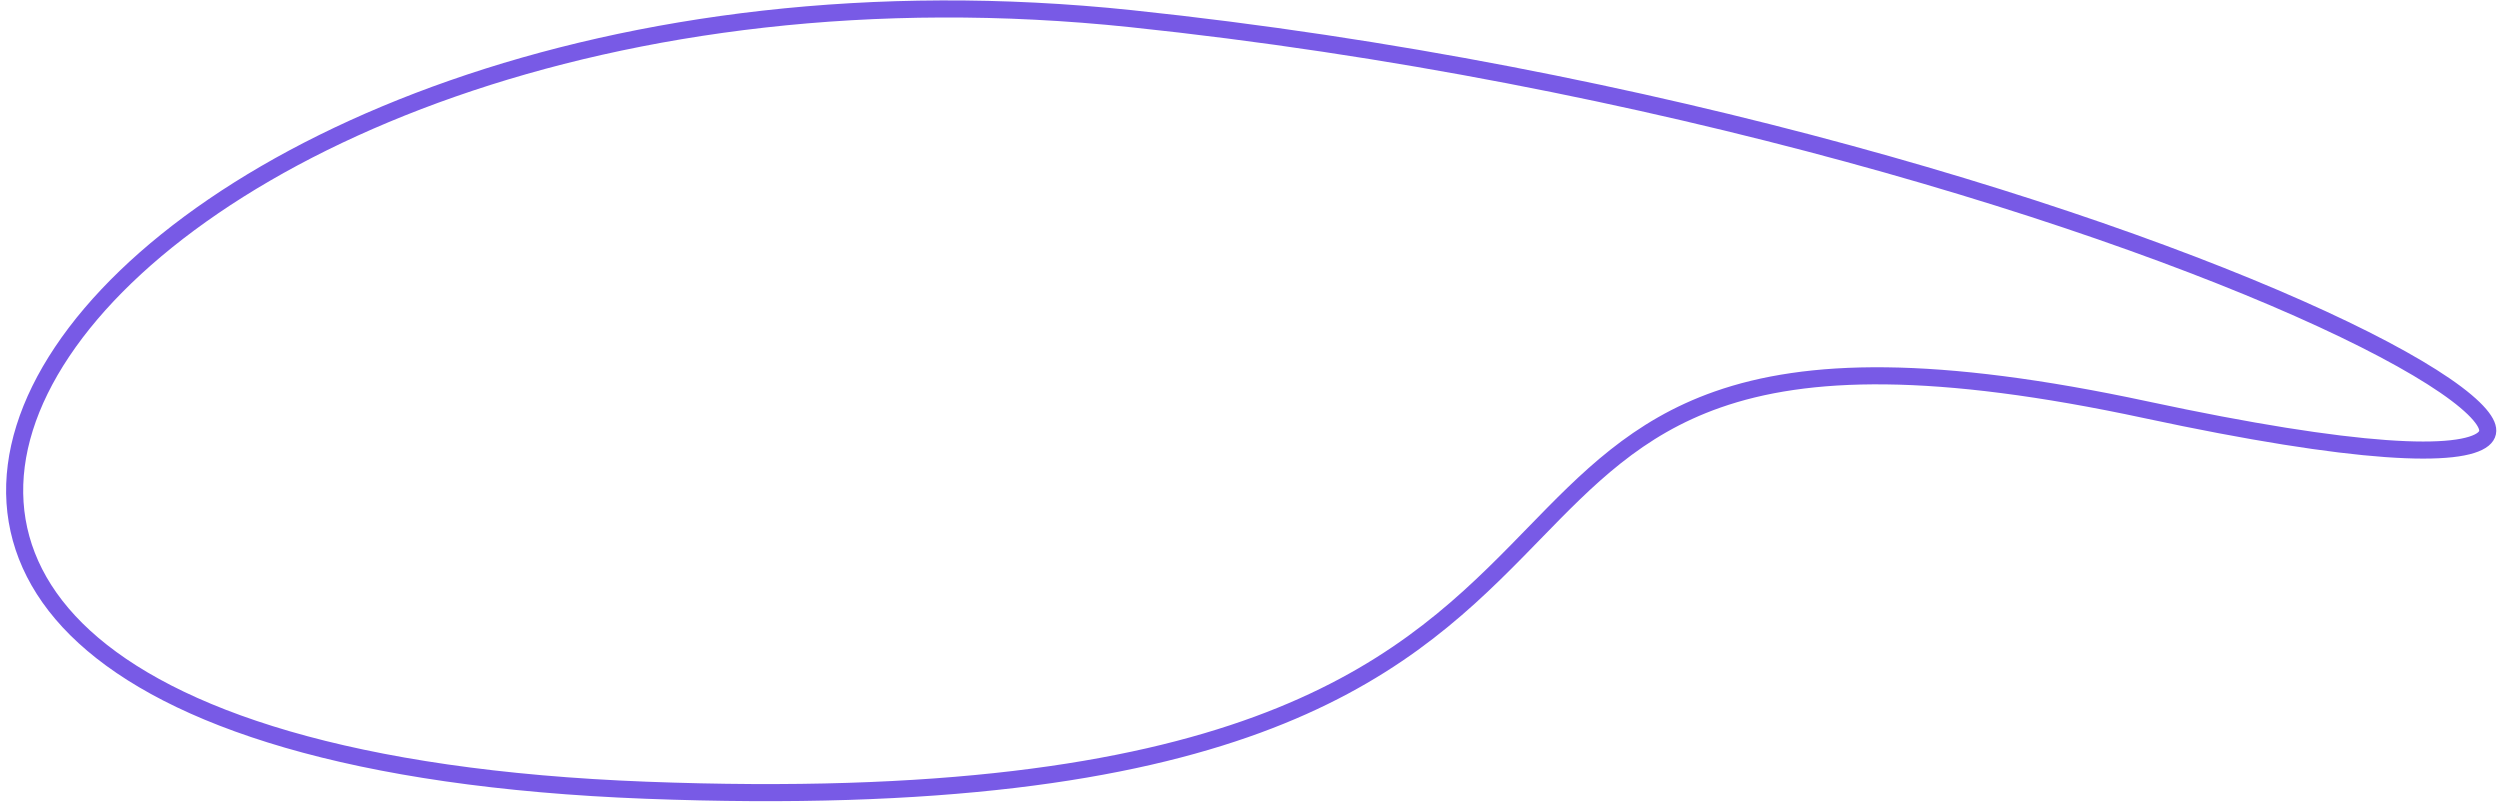 <?xml version="1.0" encoding="UTF-8"?> <svg xmlns="http://www.w3.org/2000/svg" width="439" height="141" viewBox="0 0 439 141" fill="none"> <path d="M198.624 3.278C290.227 12.903 371.678 38.606 411.628 57.833C421.636 62.649 428.861 66.975 432.993 70.451C435.061 72.19 436.191 73.58 436.627 74.628C437.027 75.588 436.912 76.413 436.043 77.122C435.125 77.872 433.363 78.479 430.496 78.794C427.651 79.107 423.834 79.12 418.953 78.769C409.192 78.067 395.344 75.925 376.885 71.967C339.65 63.983 317.321 64.643 301.608 70.156C287.418 75.134 278.746 84.047 269.351 93.703C268.387 94.694 267.415 95.692 266.429 96.695C255.806 107.502 243.401 118.972 220.781 127.273C198.153 135.577 165.216 140.738 113.463 138.765C87.608 137.779 66.775 134.592 50.462 129.853C34.145 125.113 22.488 118.864 14.796 111.815C-0.472 97.823 -1.059 79.653 10.917 61.753C34.773 26.097 107.32 -6.316 198.624 3.278Z" stroke="#785AE6" stroke-width="3"></path> </svg> 